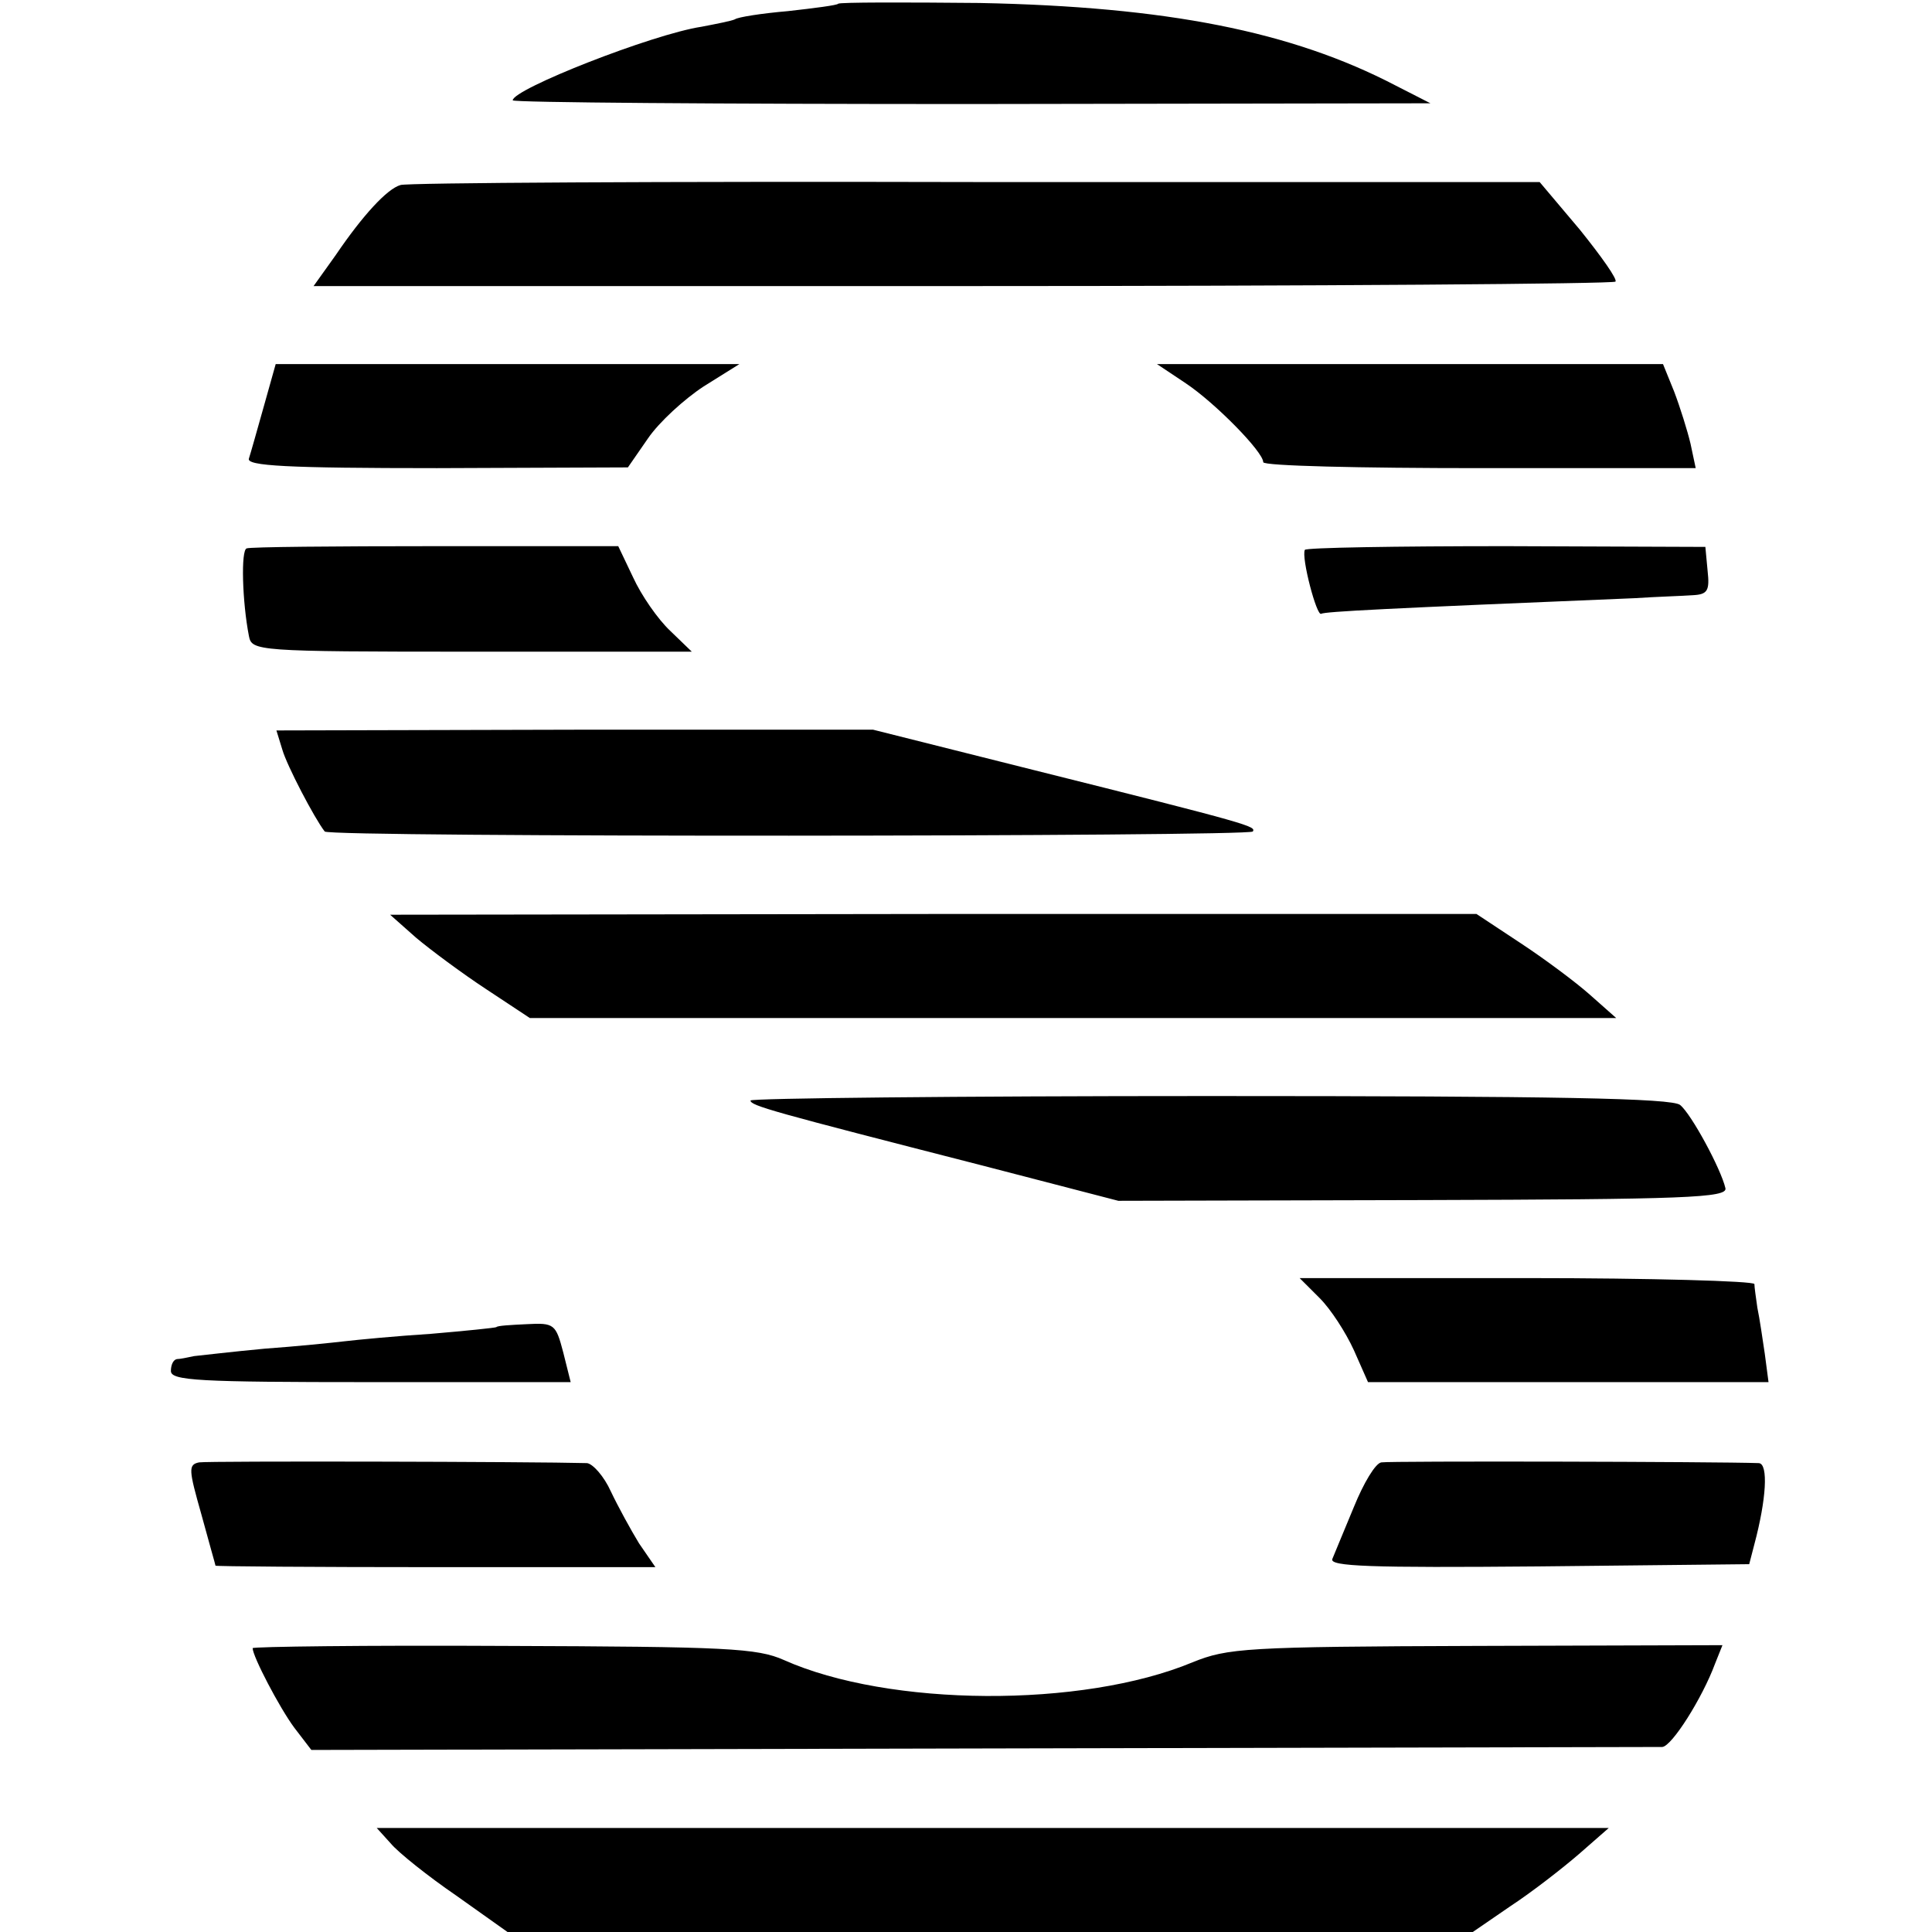 <?xml version="1.0" standalone="no"?>
<!DOCTYPE svg PUBLIC "-//W3C//DTD SVG 20010904//EN"
 "http://www.w3.org/TR/2001/REC-SVG-20010904/DTD/svg10.dtd">
<svg version="1.0" xmlns="http://www.w3.org/2000/svg"
 width="260pt" height="260pt" viewBox="0 0 260 260"
 preserveAspectRatio="xMidYMid meet">
<g transform="translate(0,260) scale(0.1,-0.1)"
fill="#000000" stroke="none">
<path d="M1128 2595 c-1 -2 -32 -6 -68 -10 -35 -3 -67 -8 -71 -11 -4 -2 -24
-6 -45 -10 -66 -10 -254 -84 -254 -99 0 -3 278 -5 618 -5 l617 1 -47 24 c-140
73 -308 106 -560 111 -102 1 -188 1 -190 -1z"/>
<path d="M539 2351 c-18 -5 -51 -41 -87 -94 l-30 -42 873 0 c481 0 876 3 879
6 3 3 -19 34 -48 70 l-54 64 -760 0 c-418 1 -766 -1 -773 -4z"/>
<path d="M355 2053 c-9 -32 -18 -64 -20 -70 -4 -10 51 -13 253 -13 l257 1 27
39 c15 22 49 53 75 70 l48 30 -312 0 -312 0 -16 -57z"/>
<path d="M1596 2084 c39 -26 104 -92 104 -106 0 -5 131 -8 291 -8 l291 0 -7
33 c-4 17 -14 49 -22 70 l-15 37 -340 0 -341 0 39 -26z"/>
<path d="M332 1862 c-8 -2 -6 -72 3 -118 4 -20 9 -21 300 -21 l296 0 -29 28
c-17 16 -39 48 -50 72 l-20 42 -246 0 c-135 0 -250 -1 -254 -3z"/>
<path d="M1756 1860 c-5 -10 16 -90 22 -86 6 3 83 7 422 21 30 2 65 3 78 4 20
1 23 6 20 33 l-3 32 -268 1 c-148 0 -270 -2 -271 -5z"/>
<path d="M380 1591 c6 -21 43 -92 57 -110 6 -8 1244 -7 1249 0 4 7 0 9 -296
83 l-215 54 -401 0 -402 -1 8 -26z"/>
<path d="M560 1338 c19 -16 62 -48 94 -69 l59 -39 731 0 731 0 -35 31 c-19 17
-62 49 -94 70 l-59 39 -731 0 -731 -1 35 -31z"/>
<path d="M1010 1119 c0 -7 29 -15 310 -87 l185 -48 410 1 c352 1 410 3 407 16
-6 26 -46 100 -61 112 -11 9 -164 12 -633 12 -340 0 -618 -3 -618 -6z"/>
<path d="M1776 853 c15 -15 35 -46 46 -70 l19 -43 270 0 269 0 -5 38 c-3 20
-7 48 -10 62 -2 14 -4 28 -4 32 -1 4 -138 8 -306 8 l-306 0 27 -27z"/>
<path d="M668 814 c-2 -1 -41 -5 -88 -9 -47 -3 -99 -8 -116 -10 -17 -2 -66 -7
-108 -10 -43 -4 -85 -9 -95 -10 -9 -2 -19 -4 -23 -4 -5 -1 -8 -8 -8 -16 0 -13
37 -15 269 -15 l269 0 -10 40 c-10 38 -12 40 -49 38 -21 -1 -40 -2 -41 -4z"/>
<path d="M268 632 c-15 -3 -14 -10 3 -70 10 -37 19 -68 19 -69 0 -1 133 -2
296 -2 l296 0 -22 32 c-11 18 -28 49 -38 70 -9 20 -24 37 -32 38 -72 2 -510 3
-522 1z"/>
<path d="M1859 632 c-8 -1 -24 -28 -37 -60 -13 -31 -26 -63 -29 -70 -4 -10 50
-12 278 -10 l283 3 7 27 c16 60 19 108 6 109 -55 2 -497 3 -508 1z"/>
<path d="M340 382 c0 -11 36 -80 56 -107 l23 -30 903 2 c497 1 908 2 915 2 13
1 54 66 71 112 l10 25 -331 -1 c-311 -1 -335 -3 -382 -22 -149 -62 -409 -60
-550 3 -36 16 -76 18 -377 19 -186 1 -338 -1 -338 -3z"/>
<path d="M526 119 c10 -12 50 -44 88 -70 l69 -49 649 0 650 0 51 35 c29 19 70
51 92 70 l40 35 -829 0 -829 0 19 -21z"/>
</g>
</svg>
